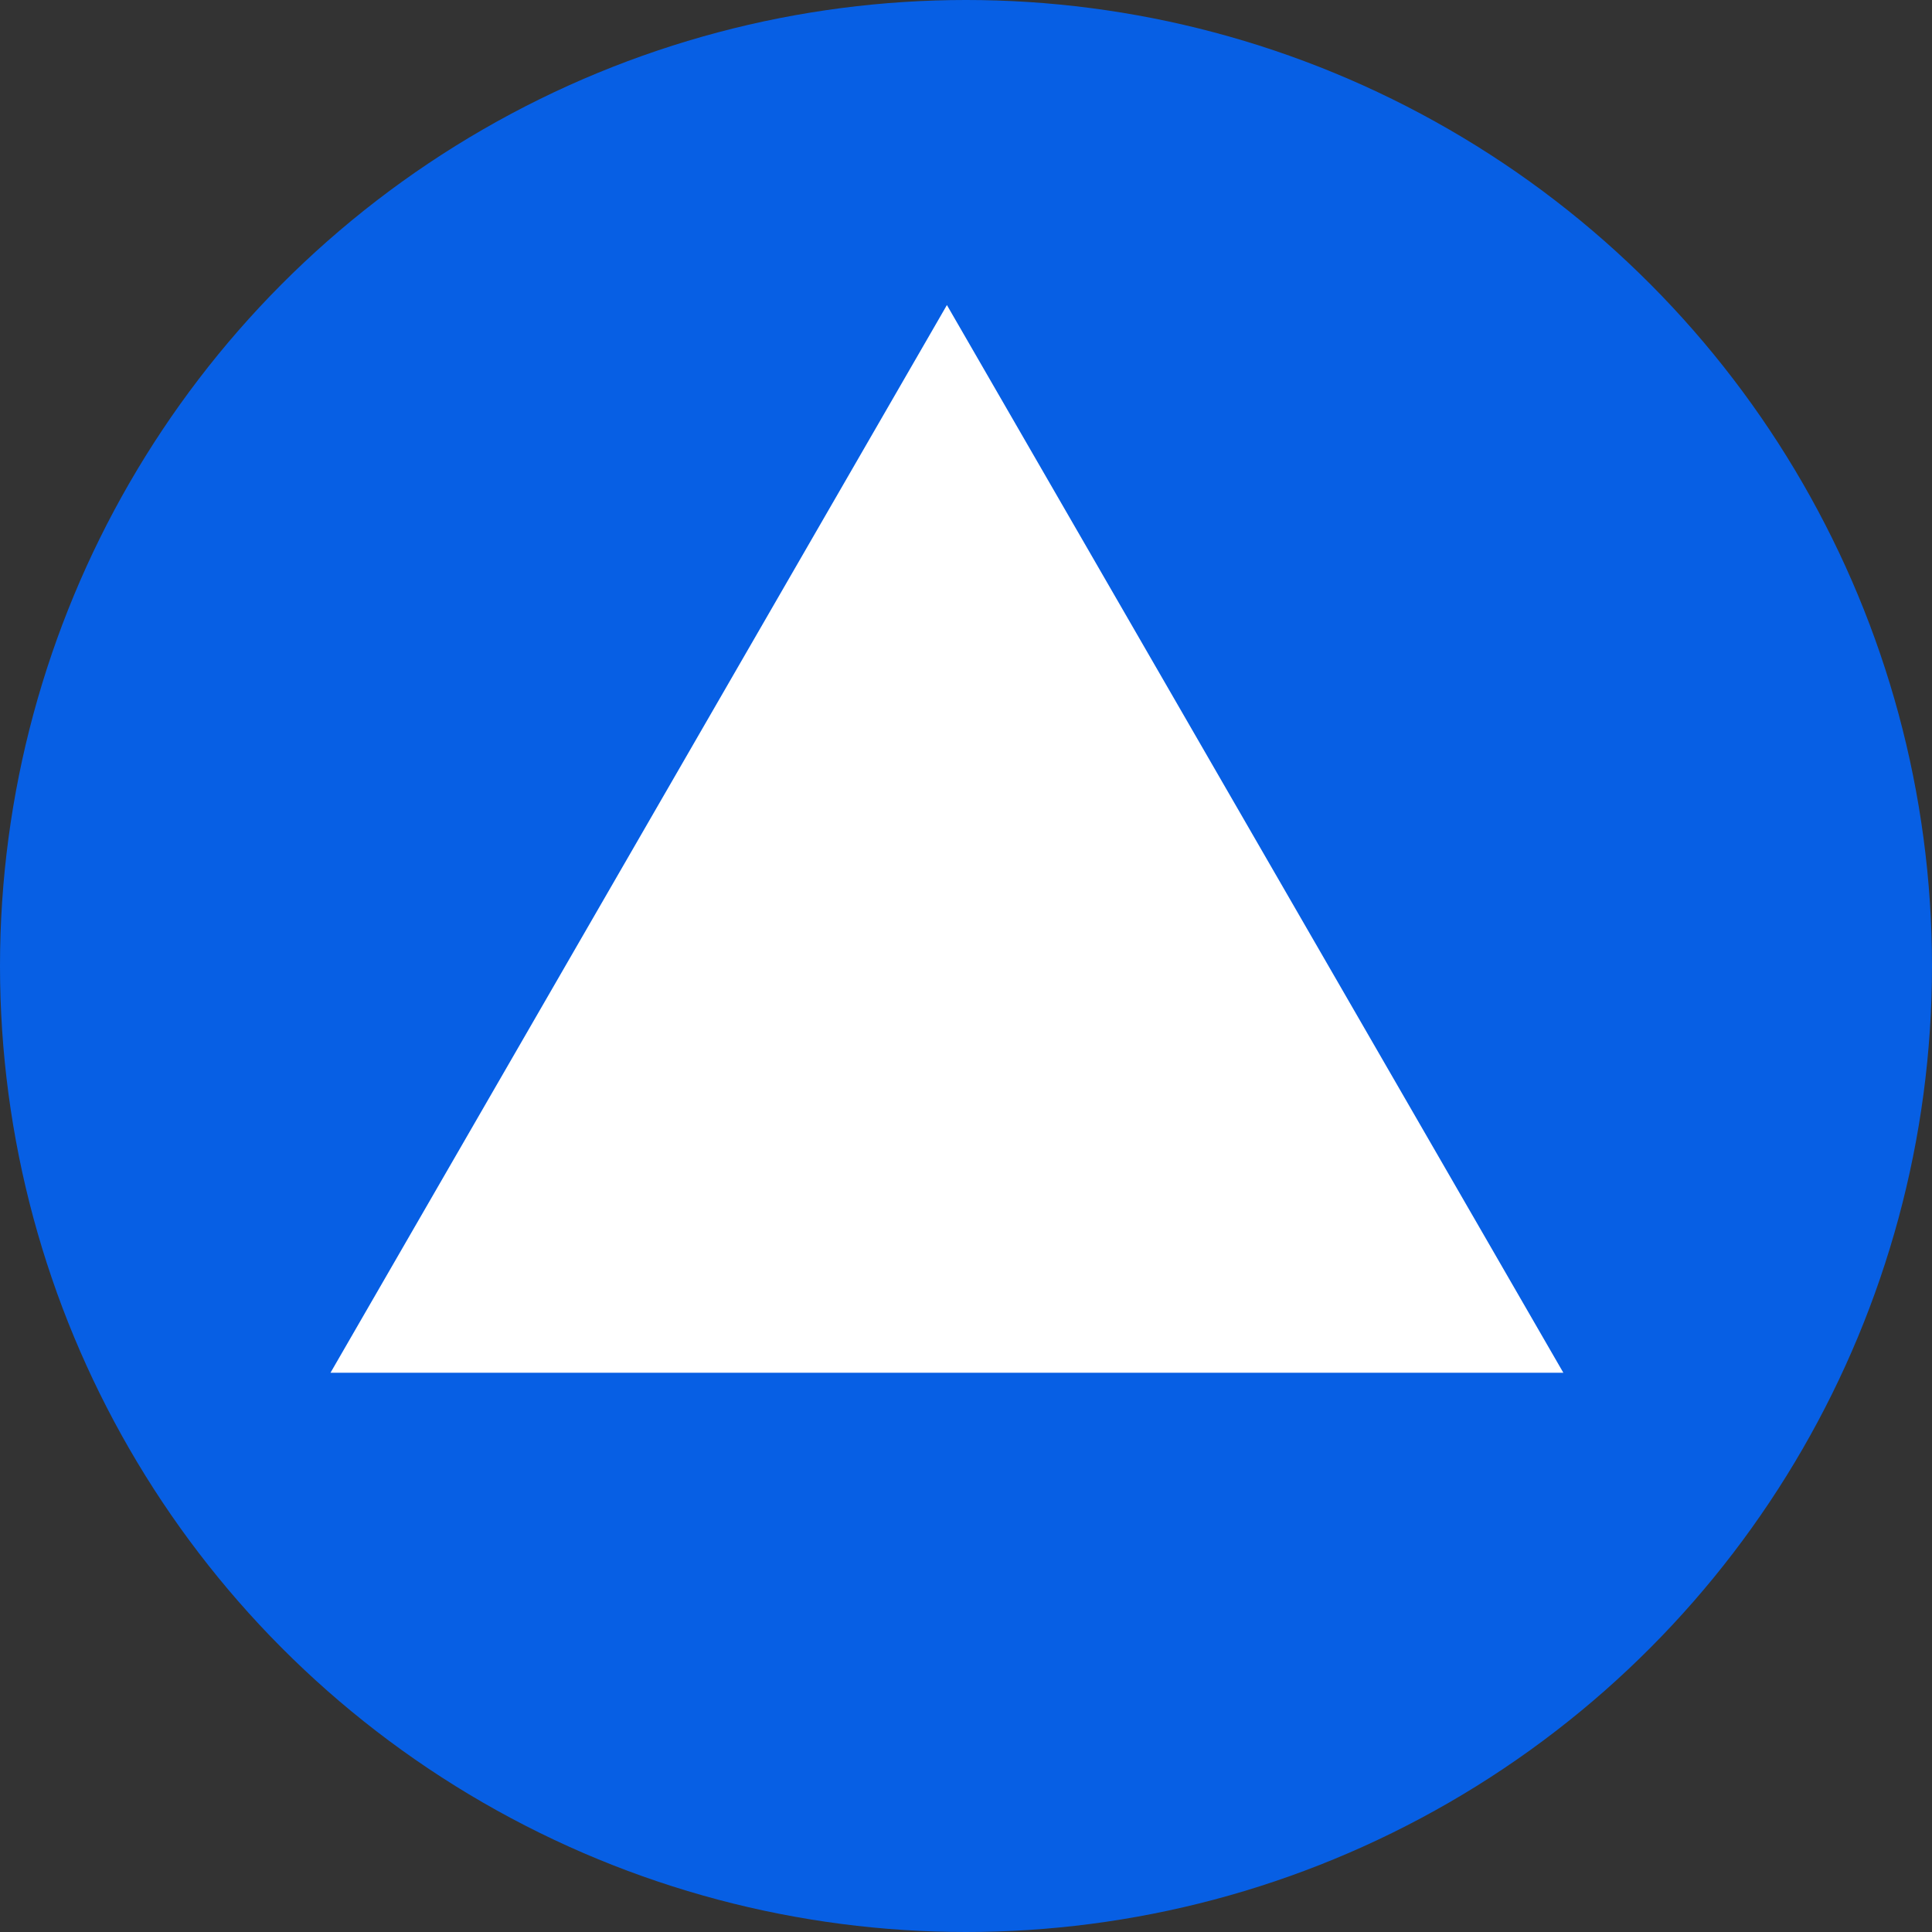 <svg fill="none" height="76" viewBox="0 0 76 76" width="76" xmlns="http://www.w3.org/2000/svg"><rect x="0" y="0" width="76" height="76" fill="#333333" stroke="none"/><circle cx="38" cy="38" fill="#075fe4" r="38"/><path d="m37.249 12 24.249 42h-48.497z" fill="#fff"/></svg>